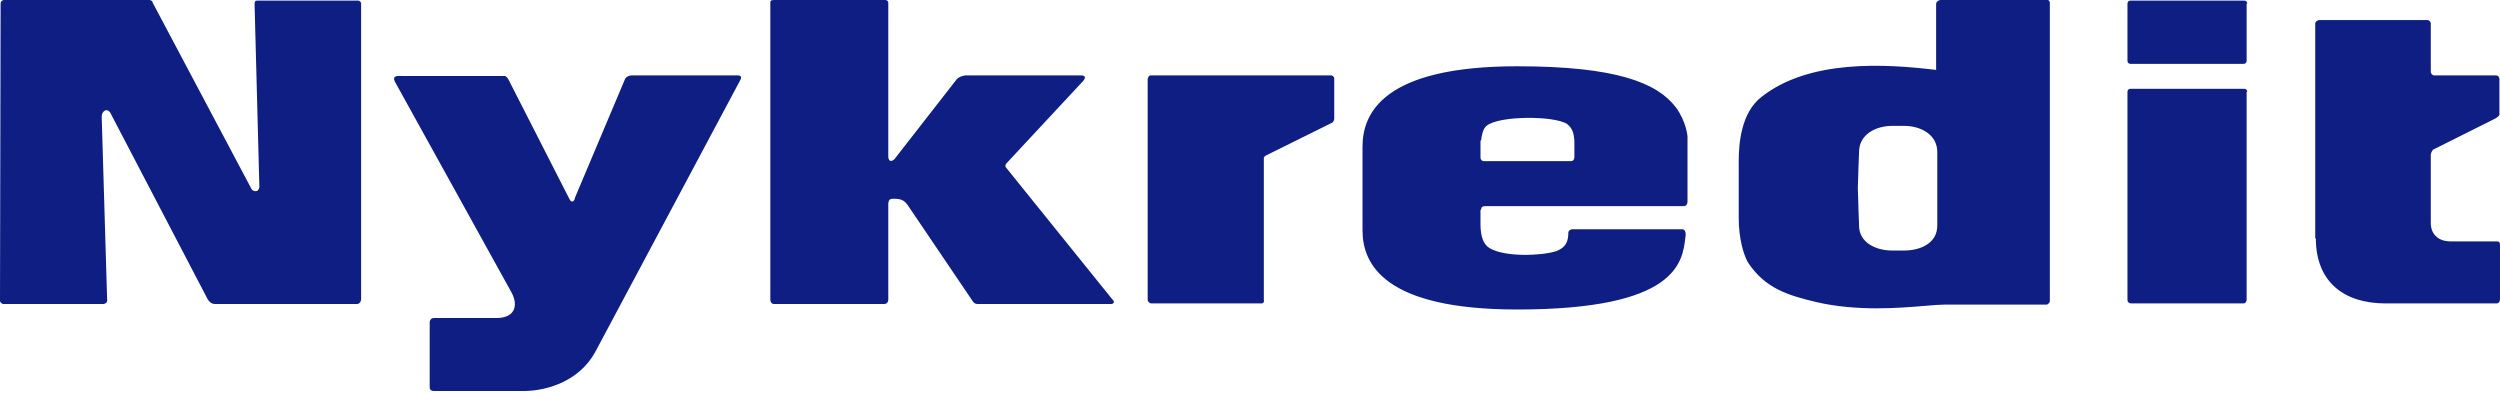 <svg width="129" height="21" viewBox="0 0 129 21" fill="none" xmlns="http://www.w3.org/2000/svg">
<g clip-path="url(#clip0_23_1133)">
<path fill-rule="evenodd" clip-rule="evenodd" d="M0 15.531L0.031 0.188C0.031 0.031 0.186 0 0.186 0H7.701C7.857 0 7.888 0.157 7.888 0.157L12.981 9.758C13.043 9.852 13.167 9.883 13.26 9.852C13.353 9.821 13.384 9.664 13.384 9.664L13.136 0.22C13.136 0.094 13.167 0.031 13.26 0.031H18.384C18.602 0 18.633 0.157 18.633 0.157V15.468C18.633 15.468 18.602 15.688 18.415 15.688H11.18C11.024 15.688 10.869 15.688 10.714 15.437L5.683 5.804C5.497 5.553 5.248 5.742 5.248 6.024L5.528 15.468C5.559 15.594 5.435 15.688 5.31 15.688H0.186C0.093 15.688 0 15.594 0 15.531ZM29.377 10.26L26.24 4.11C26.209 4.048 26.147 3.953 26.054 3.922H20.837C20.804 3.922 20.77 3.921 20.734 3.92C20.5 3.913 20.236 3.904 20.371 4.204L26.395 15.092C26.768 15.782 26.551 16.41 25.619 16.41H22.389C22.265 16.41 22.203 16.472 22.172 16.598V19.986C22.172 20.174 22.358 20.174 22.358 20.174H27.141C28.29 20.143 29.904 19.641 30.712 18.166L38.227 4.079C38.289 3.891 38.103 3.891 38.103 3.891H32.575C32.482 3.891 32.327 3.953 32.265 4.048L29.656 10.229C29.687 10.26 29.532 10.574 29.377 10.26ZM46.147 8.22L49.376 4.079C49.531 3.922 49.811 3.891 49.811 3.891H55.773C56.177 3.891 55.867 4.204 55.867 4.204L51.923 8.44C51.861 8.534 51.861 8.597 51.923 8.66L57.388 15.437C57.575 15.594 57.419 15.688 57.357 15.688H50.463C50.275 15.688 50.211 15.58 50.165 15.5C50.15 15.474 50.136 15.452 50.121 15.437L46.83 10.573C46.675 10.354 46.488 10.228 46.022 10.26C45.836 10.26 45.836 10.511 45.836 10.511V15.468C45.836 15.468 45.836 15.688 45.619 15.688H39.936C39.811 15.688 39.749 15.562 39.749 15.468V0.157C39.749 0.063 39.749 0 39.936 0H45.681C45.681 0 45.836 0 45.836 0.157V8.063C45.836 8.252 45.929 8.409 46.147 8.22ZM65.214 15.5V8.126L65.219 8.121L65.223 8.116L65.227 8.111L65.235 8.101C65.262 8.068 65.297 8.025 65.369 8.001L68.723 6.338C68.847 6.275 68.847 6.118 68.847 6.118V4.048C68.847 3.953 68.723 3.891 68.723 3.891H59.375C59.251 3.891 59.22 4.079 59.22 4.079V15.5C59.22 15.5 59.282 15.656 59.406 15.656H65.058C65.214 15.688 65.245 15.5 65.214 15.5ZM76.641 10.636C76.486 10.636 76.424 10.699 76.424 10.825H76.393V11.578C76.393 12.205 76.548 12.613 76.859 12.801C77.635 13.272 79.529 13.209 80.305 12.958C80.802 12.77 80.927 12.456 80.927 11.986C80.927 11.923 81.02 11.829 81.144 11.829H86.796C86.951 11.829 86.982 11.986 86.982 12.111C86.976 12.158 86.971 12.206 86.965 12.256C86.817 13.53 86.534 15.97 78.287 15.97C71.455 15.97 70.306 13.649 70.306 11.892V7.562C70.306 5.836 71.393 3.42 78.287 3.42C83.38 3.42 85.523 4.267 86.485 5.554C87.013 6.275 87.075 7.028 87.075 7.028V10.417C87.075 10.511 87.013 10.636 86.889 10.636H76.641ZM76.425 7.248C76.456 6.965 76.518 6.652 76.704 6.495C77.325 5.961 80.213 5.961 80.866 6.401C81.176 6.652 81.207 6.934 81.238 7.248V8.095C81.238 8.189 81.207 8.315 81.052 8.315H76.549C76.487 8.315 76.394 8.252 76.394 8.126V7.248H76.425ZM123.1 15.657C120.926 15.657 119.498 14.527 119.498 12.299H119.466V1.193C119.498 1.067 119.653 1.036 119.653 1.036H125.243C125.397 1.036 125.429 1.193 125.429 1.193V3.671C125.429 3.765 125.46 3.859 125.584 3.891H128.783C128.91 3.891 128.933 3.954 128.954 4.011C128.959 4.023 128.964 4.036 128.97 4.048V5.93C128.963 5.936 128.958 5.944 128.952 5.953C128.928 5.989 128.888 6.049 128.69 6.15L125.553 7.719C125.553 7.719 125.429 7.844 125.429 8.001V11.515C125.429 12.143 125.895 12.456 126.423 12.456H128.845C128.97 12.456 129 12.519 129 12.645V15.437C129 15.562 128.938 15.657 128.814 15.657H123.1ZM105.648 0H100.121C100.121 0 99.904 0.031 99.904 0.22V3.608C97.294 3.294 93.351 3.043 90.867 5.02C89.842 5.836 89.718 7.405 89.718 8.315V11.232C89.718 12.331 89.966 13.115 90.183 13.523C91.084 14.903 92.295 15.248 93.755 15.594C95.846 16.074 98.01 15.893 99.342 15.781C99.75 15.747 100.081 15.719 100.307 15.719H105.618C105.618 15.719 105.772 15.656 105.772 15.531V0.157C105.772 0.157 105.772 0 105.648 0ZM98.255 12.927C99.094 12.927 99.964 12.55 99.964 11.64V7.844C99.964 6.934 99.094 6.495 98.255 6.495H97.635C96.796 6.495 95.927 6.934 95.927 7.844C95.927 7.844 95.864 9.507 95.864 9.695C95.864 9.883 95.927 11.64 95.927 11.64C95.927 12.519 96.796 12.927 97.635 12.927H98.255ZM115.957 4.738C115.957 4.644 115.895 4.581 115.802 4.581H109.933C109.84 4.581 109.777 4.644 109.777 4.738V15.468C109.777 15.594 109.87 15.656 109.964 15.656H115.771C115.864 15.656 115.926 15.562 115.926 15.468V4.738H115.957ZM115.802 0.031C115.895 0.031 115.957 0.094 115.957 0.188H115.926V3.138C115.926 3.232 115.864 3.295 115.771 3.295H109.933C109.84 3.295 109.777 3.232 109.777 3.138V0.188C109.777 0.094 109.84 0.031 109.933 0.031H115.802Z" fill="#0F1E82"/>
</g>
<defs>
<clipPath id="clip0_23_1133">
<rect width="129" height="21" fill="white"/>
</clipPath>
</defs>
</svg>
